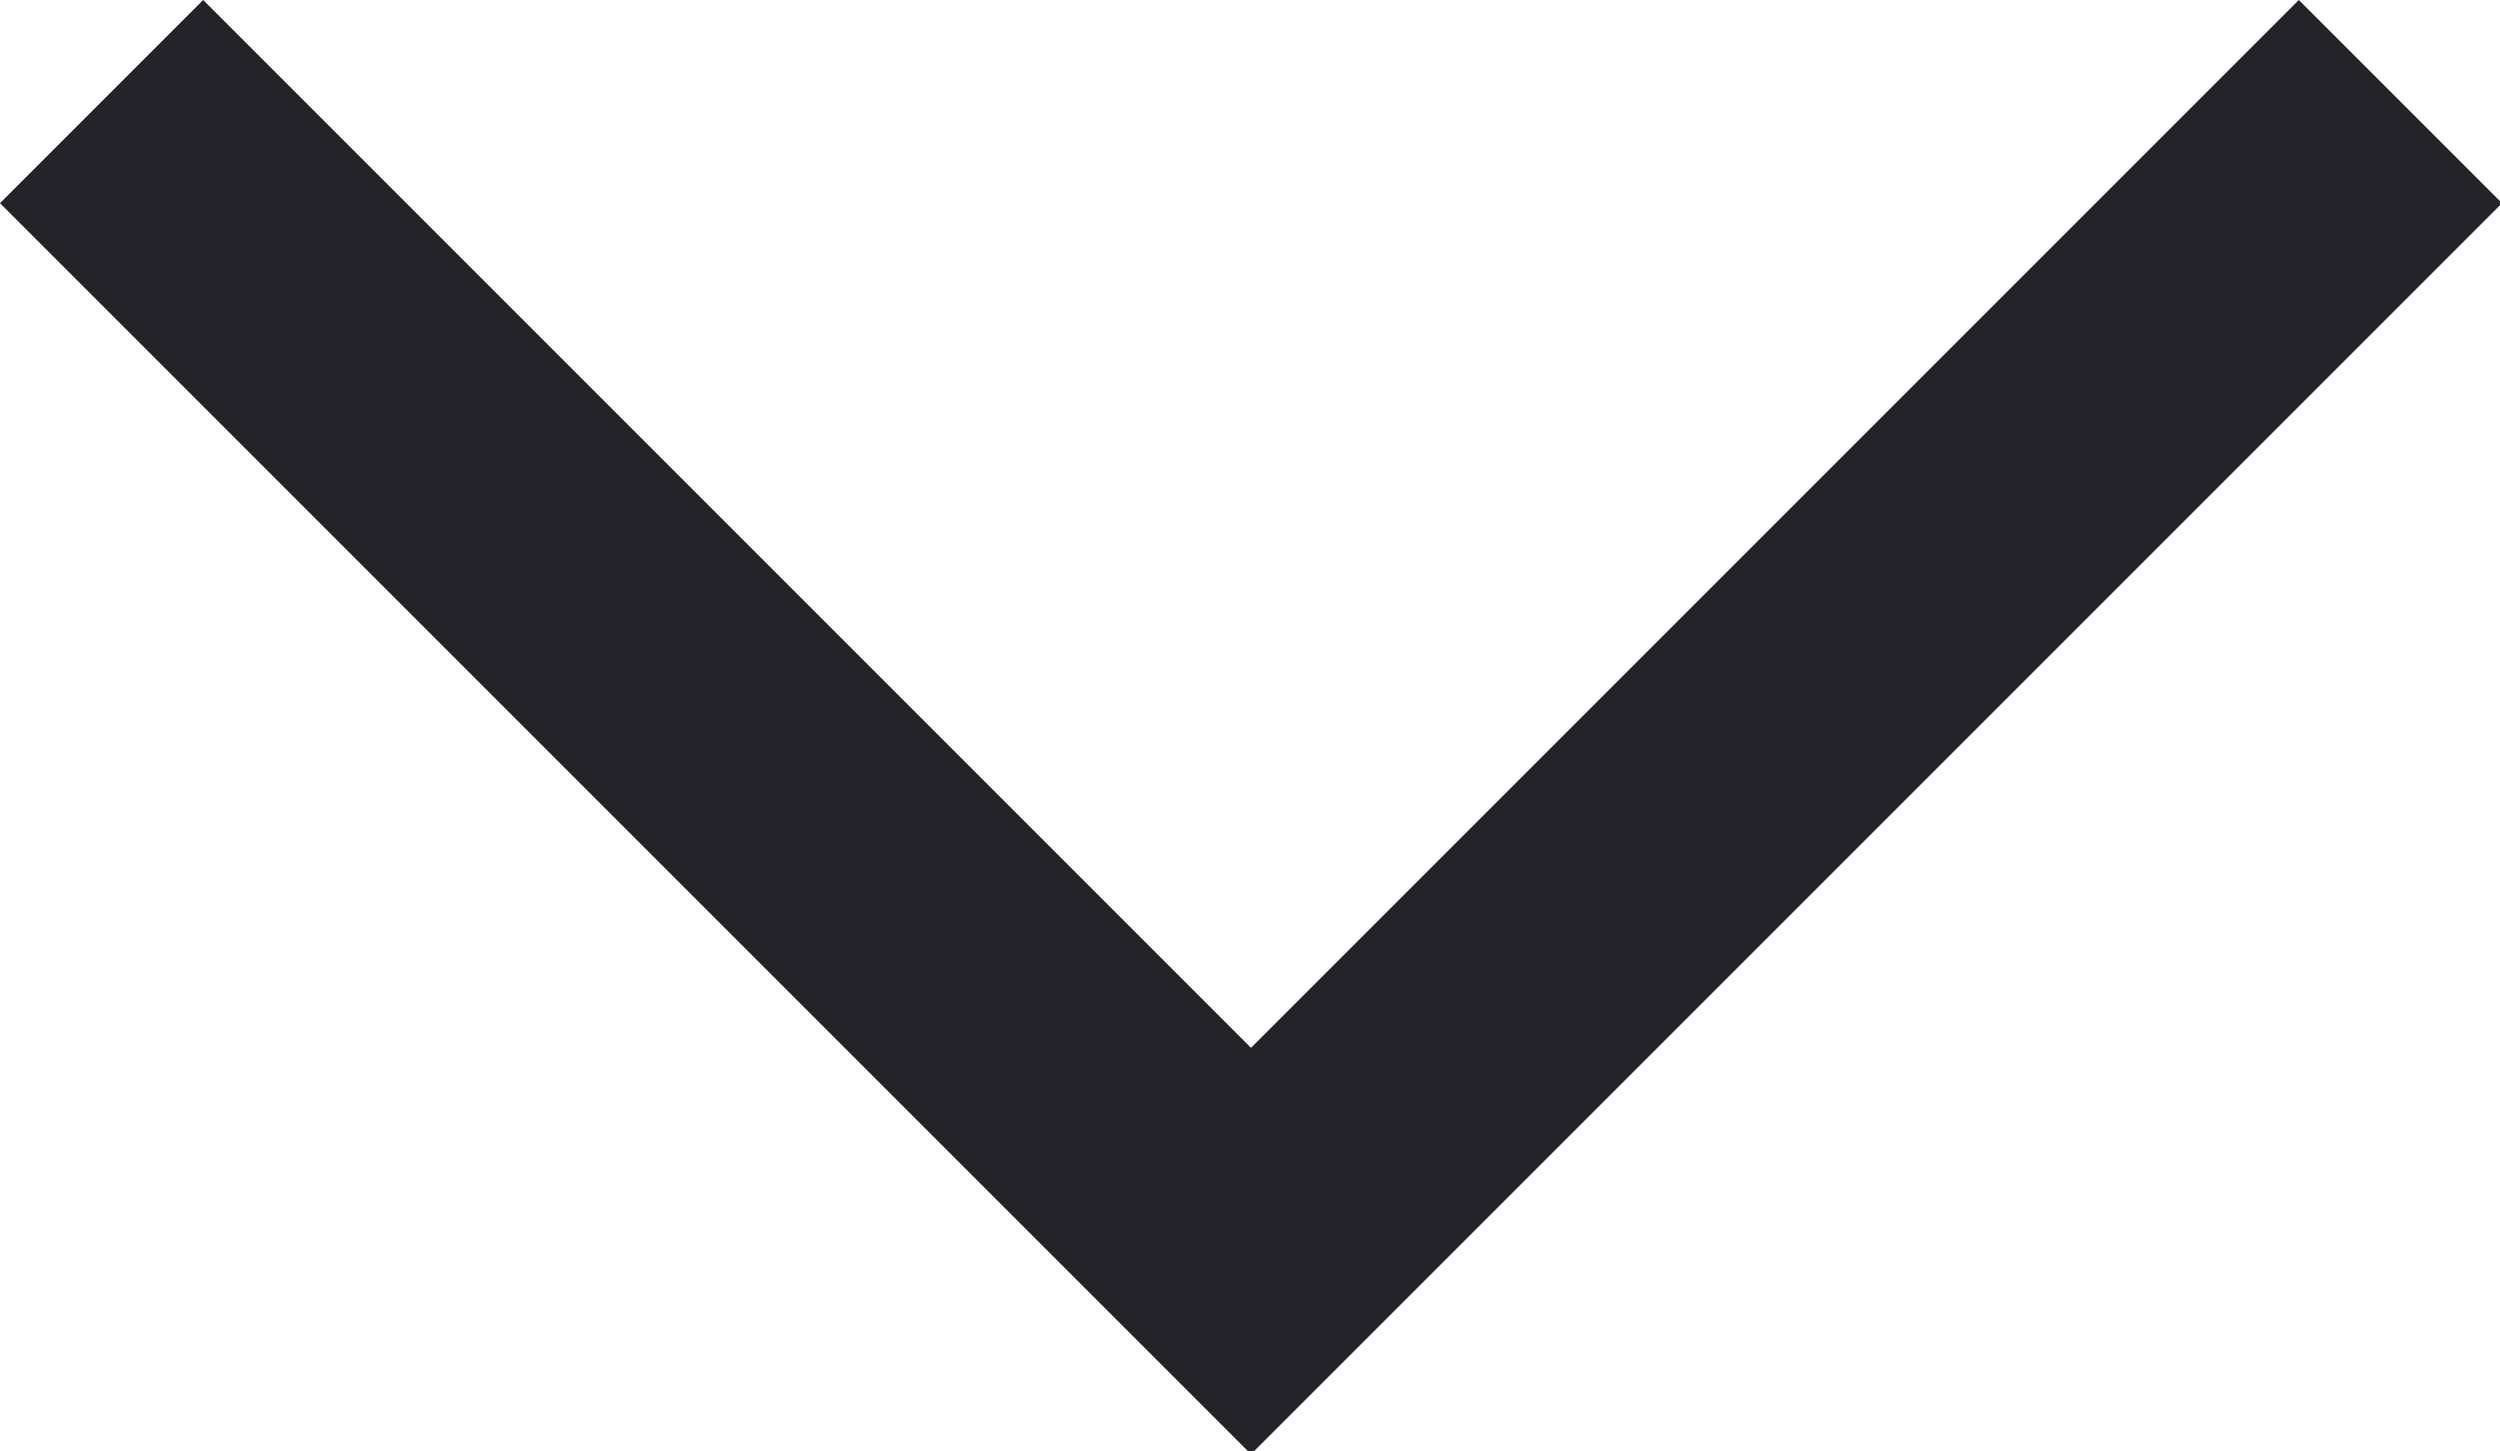 <?xml version="1.0" encoding="utf-8"?>
<!-- Generator: Adobe Illustrator 23.0.0, SVG Export Plug-In . SVG Version: 6.00 Build 0)  -->
<svg version="1.1" id="Layer_1" xmlns="http://www.w3.org/2000/svg" xmlns:xlink="http://www.w3.org/1999/xlink" x="0px" y="0px"
	 viewBox="0 0 17.4 10.1" style="enable-background:new 0 0 17.4 10.1;" xml:space="preserve">
<style type="text/css">
	.st0{fill:none;stroke:#242329;stroke-width:2;}
</style>
<g transform="translate(0.707 0.707)">
	<path class="st0" d="M0,0l8,8l8-8"/>
</g>
</svg>
